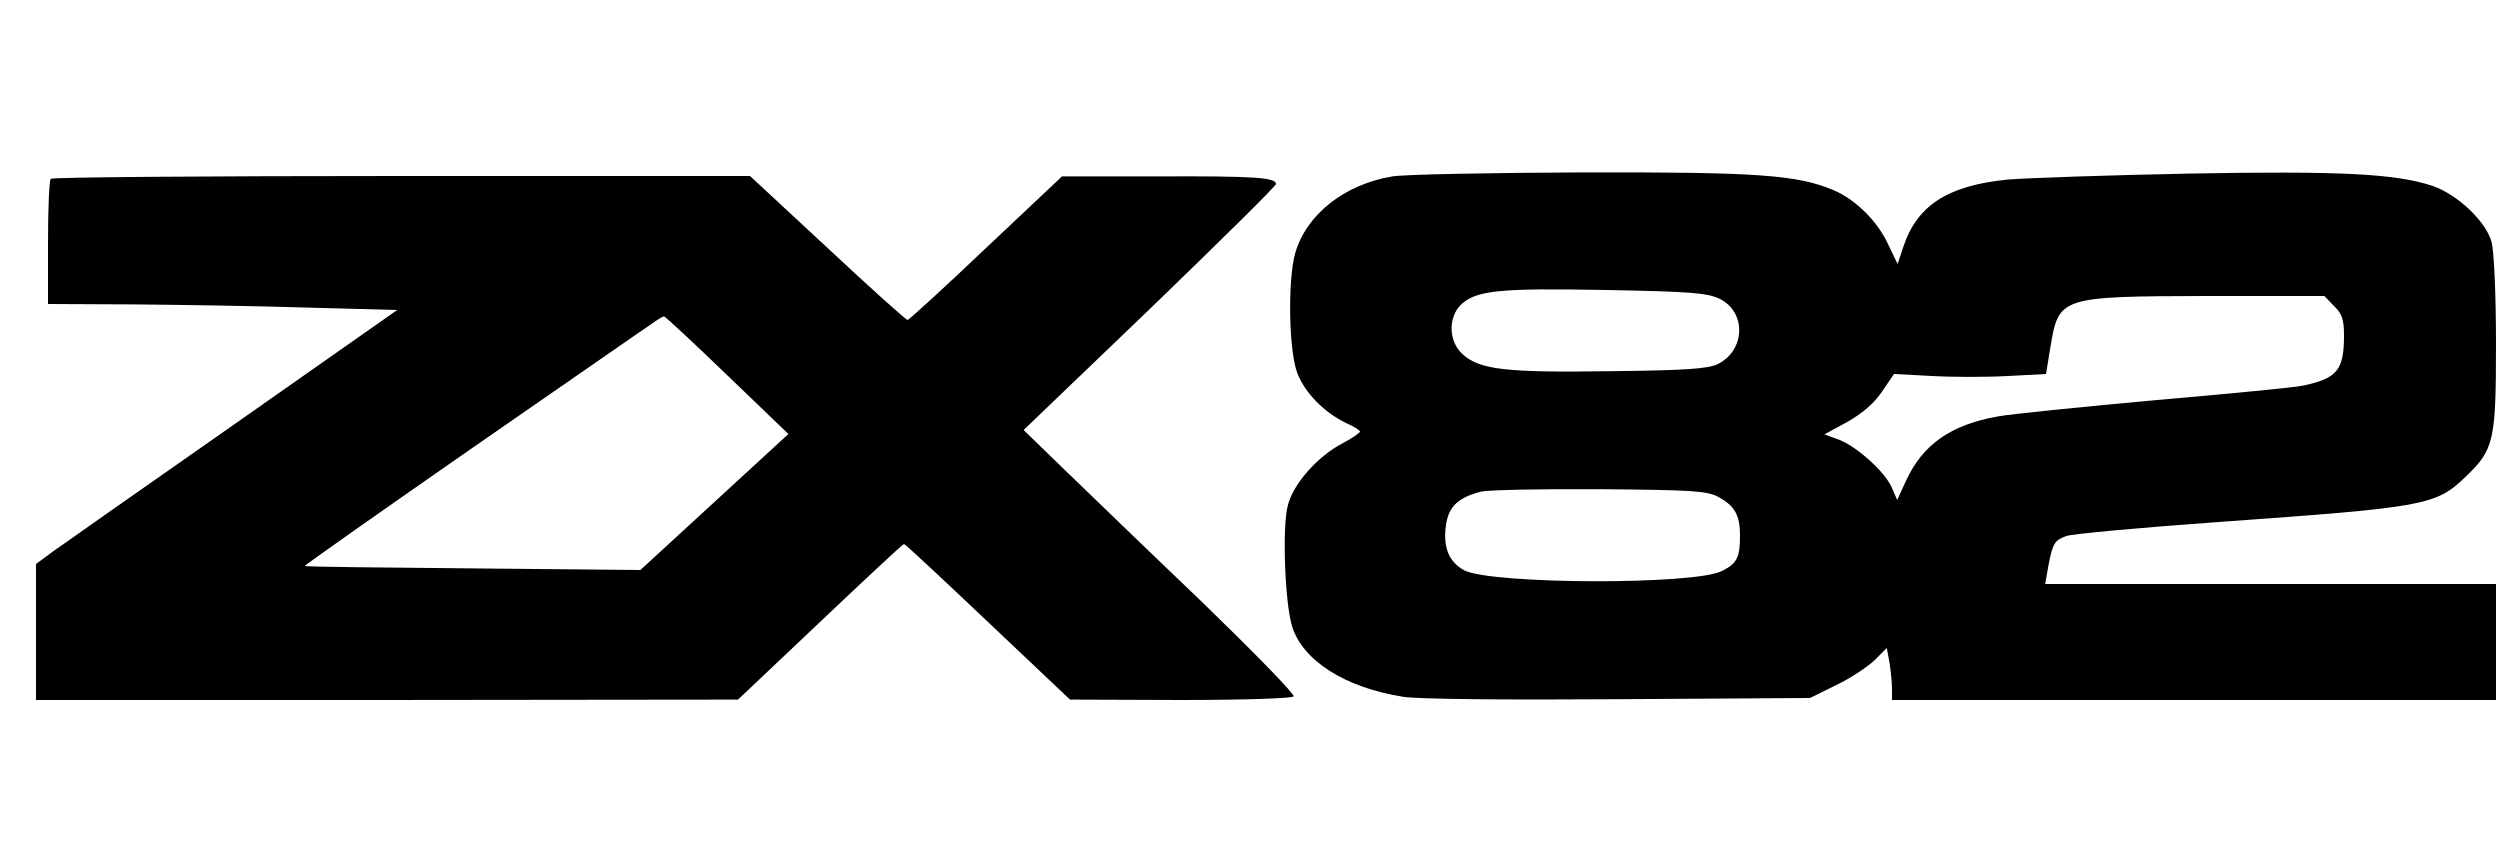 <?xml version="1.0" encoding="UTF-8" standalone="yes"?>
<svg version="1.0" xmlns="http://www.w3.org/2000/svg" width="468.75pt" height="162.75pt" viewBox="0 0 625 217" preserveAspectRatio="xMidYMid meet">
  <g transform="translate(0,217) scale(0.1,-0.1)" fill="#000000" stroke="none">
    <path d="M3481 1729 c-120 -20 -215 -95 -243 -192 -19 -68 -16 -243 5 -299 19
-50 67 -99 123 -126 19 -8 34 -18 34 -21 0 -3 -20 -17 -45 -30 -62 -33 -121
-100 -135 -153 -15 -51 -8 -244 10 -303 26 -86 132 -154 278 -177 37 -6 256
-8 540 -6 l477 3 65 32 c36 17 79 46 96 62 l31 31 7 -38 c3 -20 6 -49 6 -64
l0 -28 755 0 755 0 0 145 0 145 -564 0 -563 0 8 46 c11 56 15 63 45 74 13 5
184 21 381 35 517 37 542 41 617 113 71 68 76 89 76 332 0 126 -5 232 -11 255
-14 51 -84 118 -147 140 -92 31 -232 38 -612 31 -201 -4 -404 -11 -452 -15
-149 -15 -226 -65 -260 -169 l-14 -42 -24 50 c-27 58 -82 112 -137 135 -91 38
-190 45 -627 44 -231 -1 -445 -5 -475 -10z m818 -306 c67 -33 65 -128 -4 -163
-24 -12 -81 -16 -270 -18 -262 -4 -327 4 -369 43 -35 32 -36 92 -3 124 38 35
96 41 361 36 211 -4 254 -7 285 -22z m1536 -18 c20 -19 25 -34 25 -74 0 -86
-17 -107 -102 -125 -16 -4 -180 -20 -365 -36 -186 -17 -365 -35 -398 -41 -118
-21 -188 -70 -230 -161 l-22 -48 -13 30 c-16 39 -88 104 -133 121 l-36 13 57
31 c37 21 68 47 87 76 l30 44 95 -5 c52 -3 138 -3 190 0 l95 5 11 67 c21 126
23 127 392 128 l293 0 24 -25z m-1538 -478 c40 -22 53 -45 53 -96 0 -54 -7
-69 -44 -88 -67 -36 -575 -34 -645 1 -39 21 -54 58 -46 114 7 46 30 68 88 83
17 4 151 7 297 6 231 -2 269 -4 297 -20z"/>
    <path d="M127 1723 c-4 -3 -7 -75 -7 -160 l0 -153 213 -1 c116 -1 313 -4 436
-8 l224 -6 -409 -287 c-225 -157 -428 -300 -452 -317 l-42 -31 0 -170 0 -170
878 0 877 1 205 194 c113 107 207 195 210 195 3 0 97 -88 210 -195 l205 -194
277 -1 c157 0 279 4 282 9 4 5 -101 112 -231 238 -131 125 -284 273 -341 328
l-103 100 316 303 c173 167 315 307 315 312 0 16 -51 20 -290 19 l-245 0 -190
-179 c-104 -99 -193 -180 -196 -180 -4 0 -94 81 -200 180 l-194 180 -871 0
c-479 0 -874 -3 -877 -7z m1691 -491 l153 -147 -185 -170 -185 -170 -418 4
c-230 2 -419 4 -421 6 -2 1 187 134 420 296 233 161 434 301 448 310 14 10 27
18 30 18 3 0 74 -66 158 -147z"/>
  </g>
</svg>